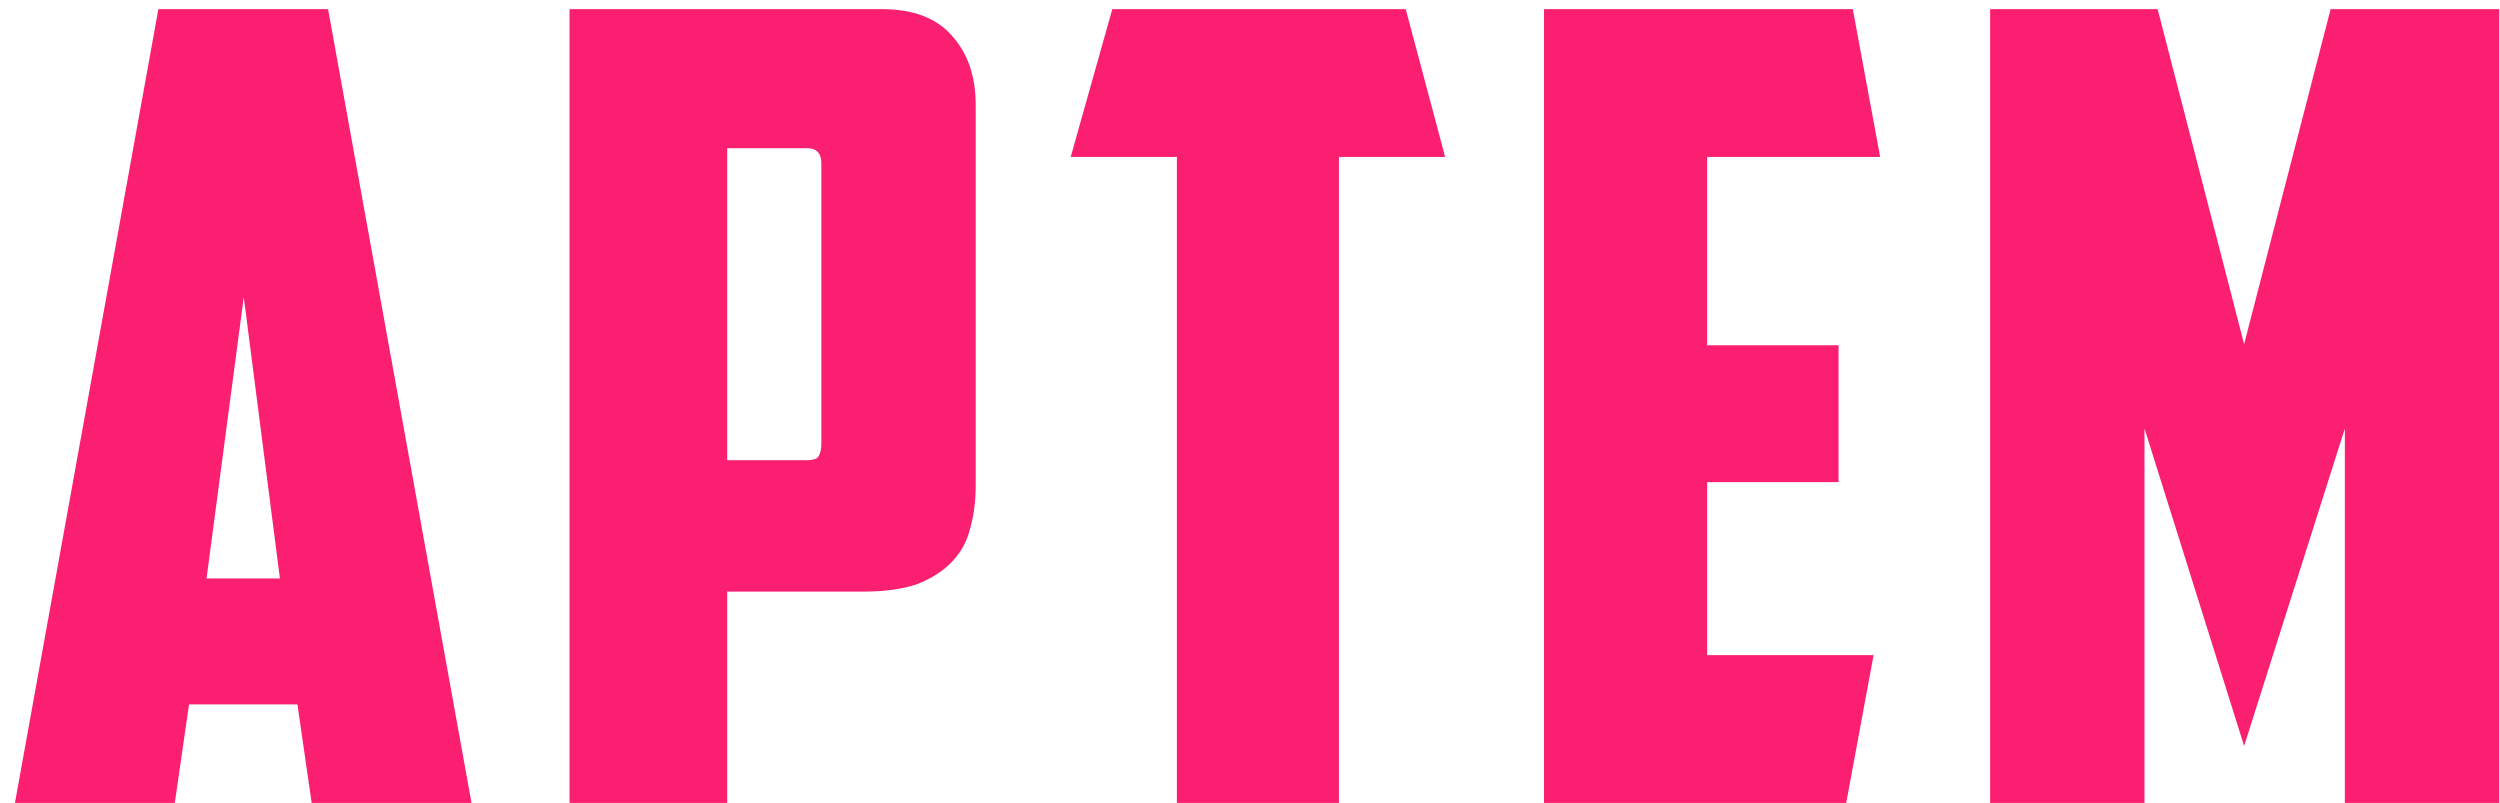 <?xml version="1.0" encoding="UTF-8"?> <svg xmlns="http://www.w3.org/2000/svg" width="137" height="44" viewBox="0 0 137 44" fill="none"> <path d="M10.359 38.6L9.579 44H0.819L8.679 0.5H17.979L25.839 44H17.079L16.299 38.6H10.359ZM11.319 31.7H15.339L13.359 16.28L11.319 31.7ZM39.85 8.12V25.22H44.17C44.53 25.22 44.75 25.16 44.83 25.04C44.95 24.88 45.01 24.64 45.01 24.32V8.96C45.01 8.4 44.75 8.12 44.23 8.12H39.85ZM48.31 0.5C50.03 0.5 51.31 0.98 52.15 1.94C53.03 2.9 53.47 4.18 53.47 5.78V26.6C53.47 27.44 53.37 28.22 53.17 28.94C53.01 29.62 52.69 30.22 52.21 30.74C51.73 31.26 51.09 31.68 50.29 32C49.49 32.28 48.49 32.42 47.29 32.42H39.85V44H31.21V0.5H48.31ZM77.034 0.5L79.194 8.6H73.374V44H64.494V8.6H58.674L60.954 0.5H77.034ZM84.612 0.5H101.533L103.033 8.6H93.552V18.92H100.753V26.42H93.552V35.9H102.673L101.173 44H84.612V0.5ZM117.518 23.48V44H109.058V0.5H118.238L122.978 18.86L127.718 0.5H136.958V44H128.498V23.48L122.978 40.88L117.518 23.48Z" fill="#FA1F71"></path> </svg> 